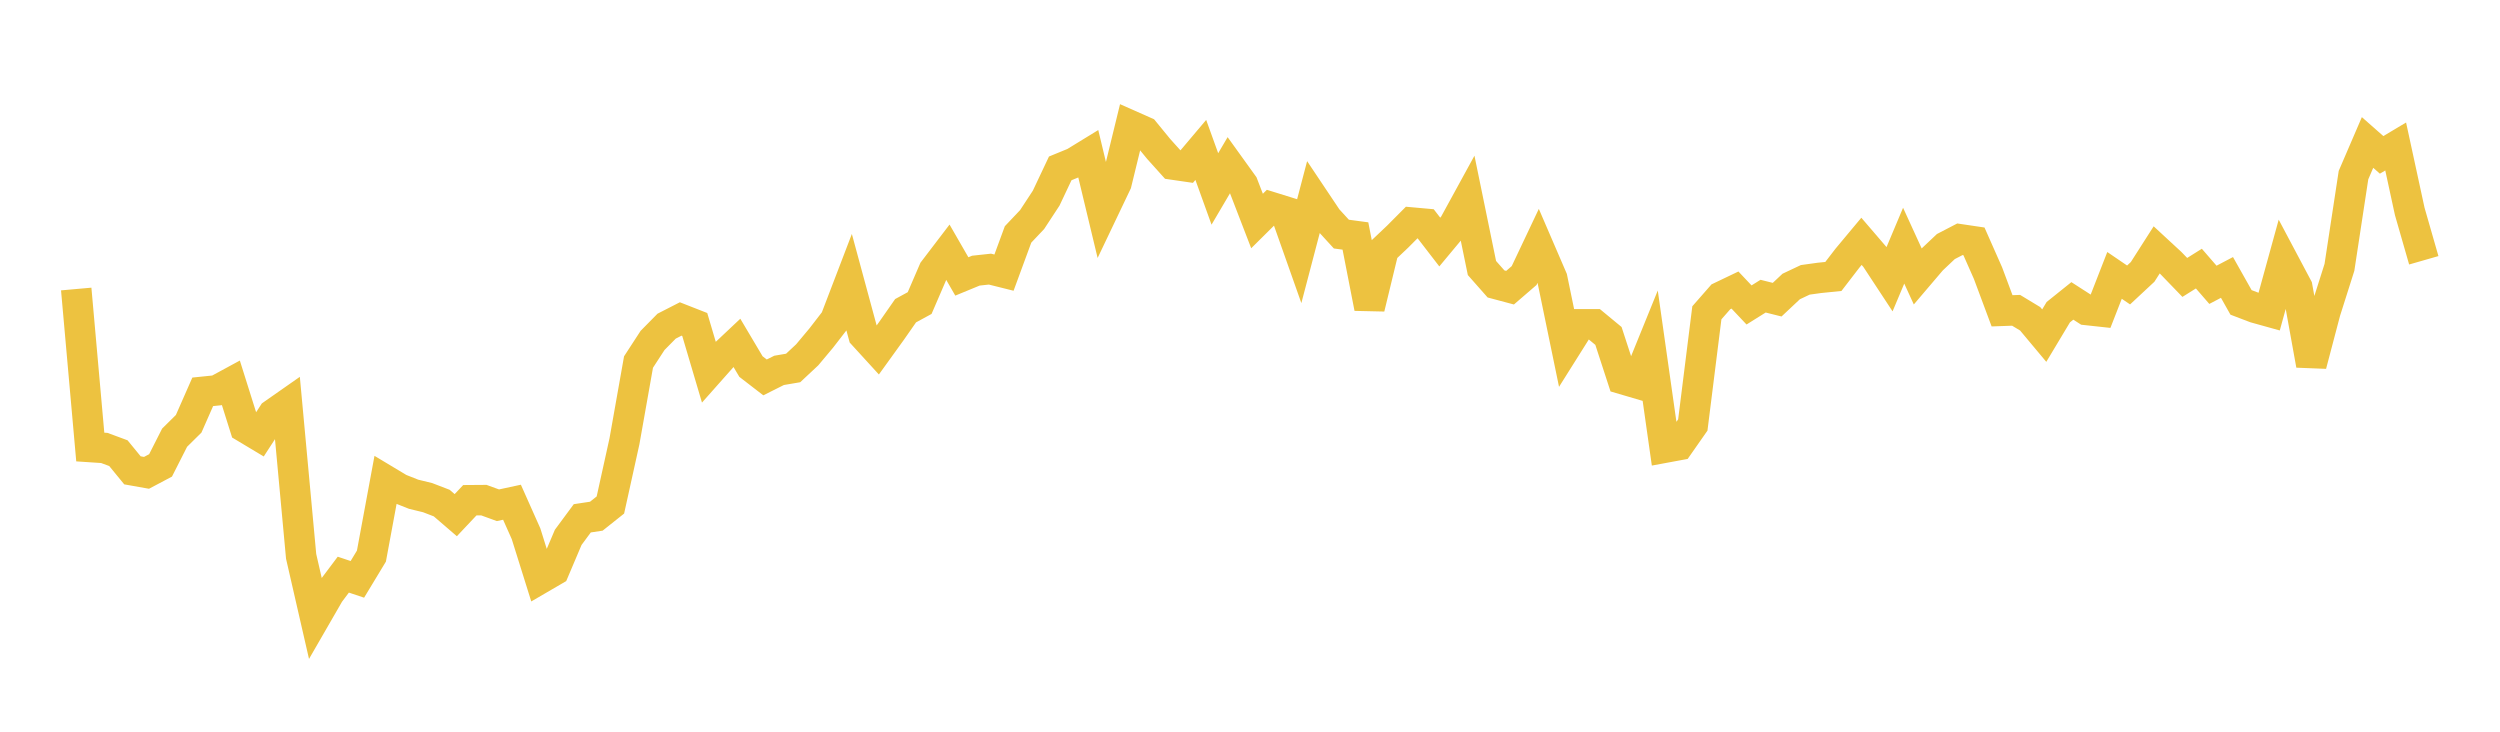 <svg width="164" height="48" xmlns="http://www.w3.org/2000/svg" xmlns:xlink="http://www.w3.org/1999/xlink"><path fill="none" stroke="rgb(237,194,64)" stroke-width="2" d="M5,18.96L5.922,29.325L6.844,29.386L7.766,29.727L8.689,30.854L9.611,31.018L10.533,30.53L11.455,28.711L12.377,27.8L13.299,25.704L14.222,25.609L15.144,25.109L16.066,28.039L16.988,28.591L17.91,27.171L18.832,26.526L19.754,36.496L20.677,40.522L21.599,38.924L22.521,37.697L23.443,38.006L24.365,36.481L25.287,31.502L26.21,32.056L27.132,32.422L28.054,32.647L28.976,33.002L29.898,33.795L30.82,32.816L31.743,32.809L32.665,33.145L33.587,32.946L34.509,35.015L35.431,37.96L36.353,37.423L37.275,35.25L38.198,34.001L39.12,33.862L40.042,33.128L40.964,28.948L41.886,23.75L42.808,22.332L43.731,21.396L44.653,20.924L45.575,21.286L46.497,24.399L47.419,23.36L48.341,22.492L49.263,24.046L50.186,24.758L51.108,24.296L52.03,24.139L52.952,23.277L53.874,22.176L54.796,20.982L55.719,18.571L56.641,21.974L57.563,22.983L58.485,21.704L59.407,20.383L60.329,19.881L61.251,17.743L62.174,16.533L63.096,18.134L64.018,17.754L64.94,17.654L65.862,17.885L66.784,15.379L67.707,14.404L68.629,12.998L69.551,11.046L70.473,10.668L71.395,10.103L72.317,13.944L73.24,12.01L74.162,8.232L75.084,8.641L76.006,9.767L76.928,10.792L77.85,10.926L78.772,9.834L79.695,12.394L80.617,10.826L81.539,12.107L82.461,14.498L83.383,13.584L84.305,13.871L85.228,16.483L86.15,12.972L87.072,14.35L87.994,15.357L88.916,15.481L89.838,20.202L90.76,16.4L91.683,15.526L92.605,14.599L93.527,14.682L94.449,15.878L95.371,14.771L96.293,13.086L97.216,17.582L98.138,18.626L99.06,18.872L99.982,18.077L100.904,16.13L101.826,18.269L102.749,22.74L103.671,21.274L104.593,21.276L105.515,22.038L106.437,24.867L107.359,25.138L108.281,22.869L109.204,29.368L110.126,29.197L111.048,27.879L111.97,20.52L112.892,19.468L113.814,19.027L114.737,20.005L115.659,19.428L116.581,19.659L117.503,18.793L118.425,18.358L119.347,18.23L120.269,18.136L121.192,16.936L122.114,15.831L123.036,16.905L123.958,18.308L124.88,16.116L125.802,18.13L126.725,17.046L127.647,16.175L128.569,15.696L129.491,15.833L130.413,17.917L131.335,20.389L132.257,20.356L133.18,20.914L134.102,22.017L135.024,20.479L135.946,19.739L136.868,20.333L137.79,20.433L138.713,18.066L139.635,18.694L140.557,17.835L141.479,16.392L142.401,17.244L143.323,18.199L144.246,17.62L145.168,18.684L146.09,18.2L147.012,19.837L147.934,20.189L148.856,20.446L149.778,17.1L150.701,18.839L151.623,23.942L152.545,20.443L153.467,17.538L154.389,11.488L155.311,9.346L156.234,10.16L157.156,9.609L158.078,13.865L159,17.075"></path></svg>